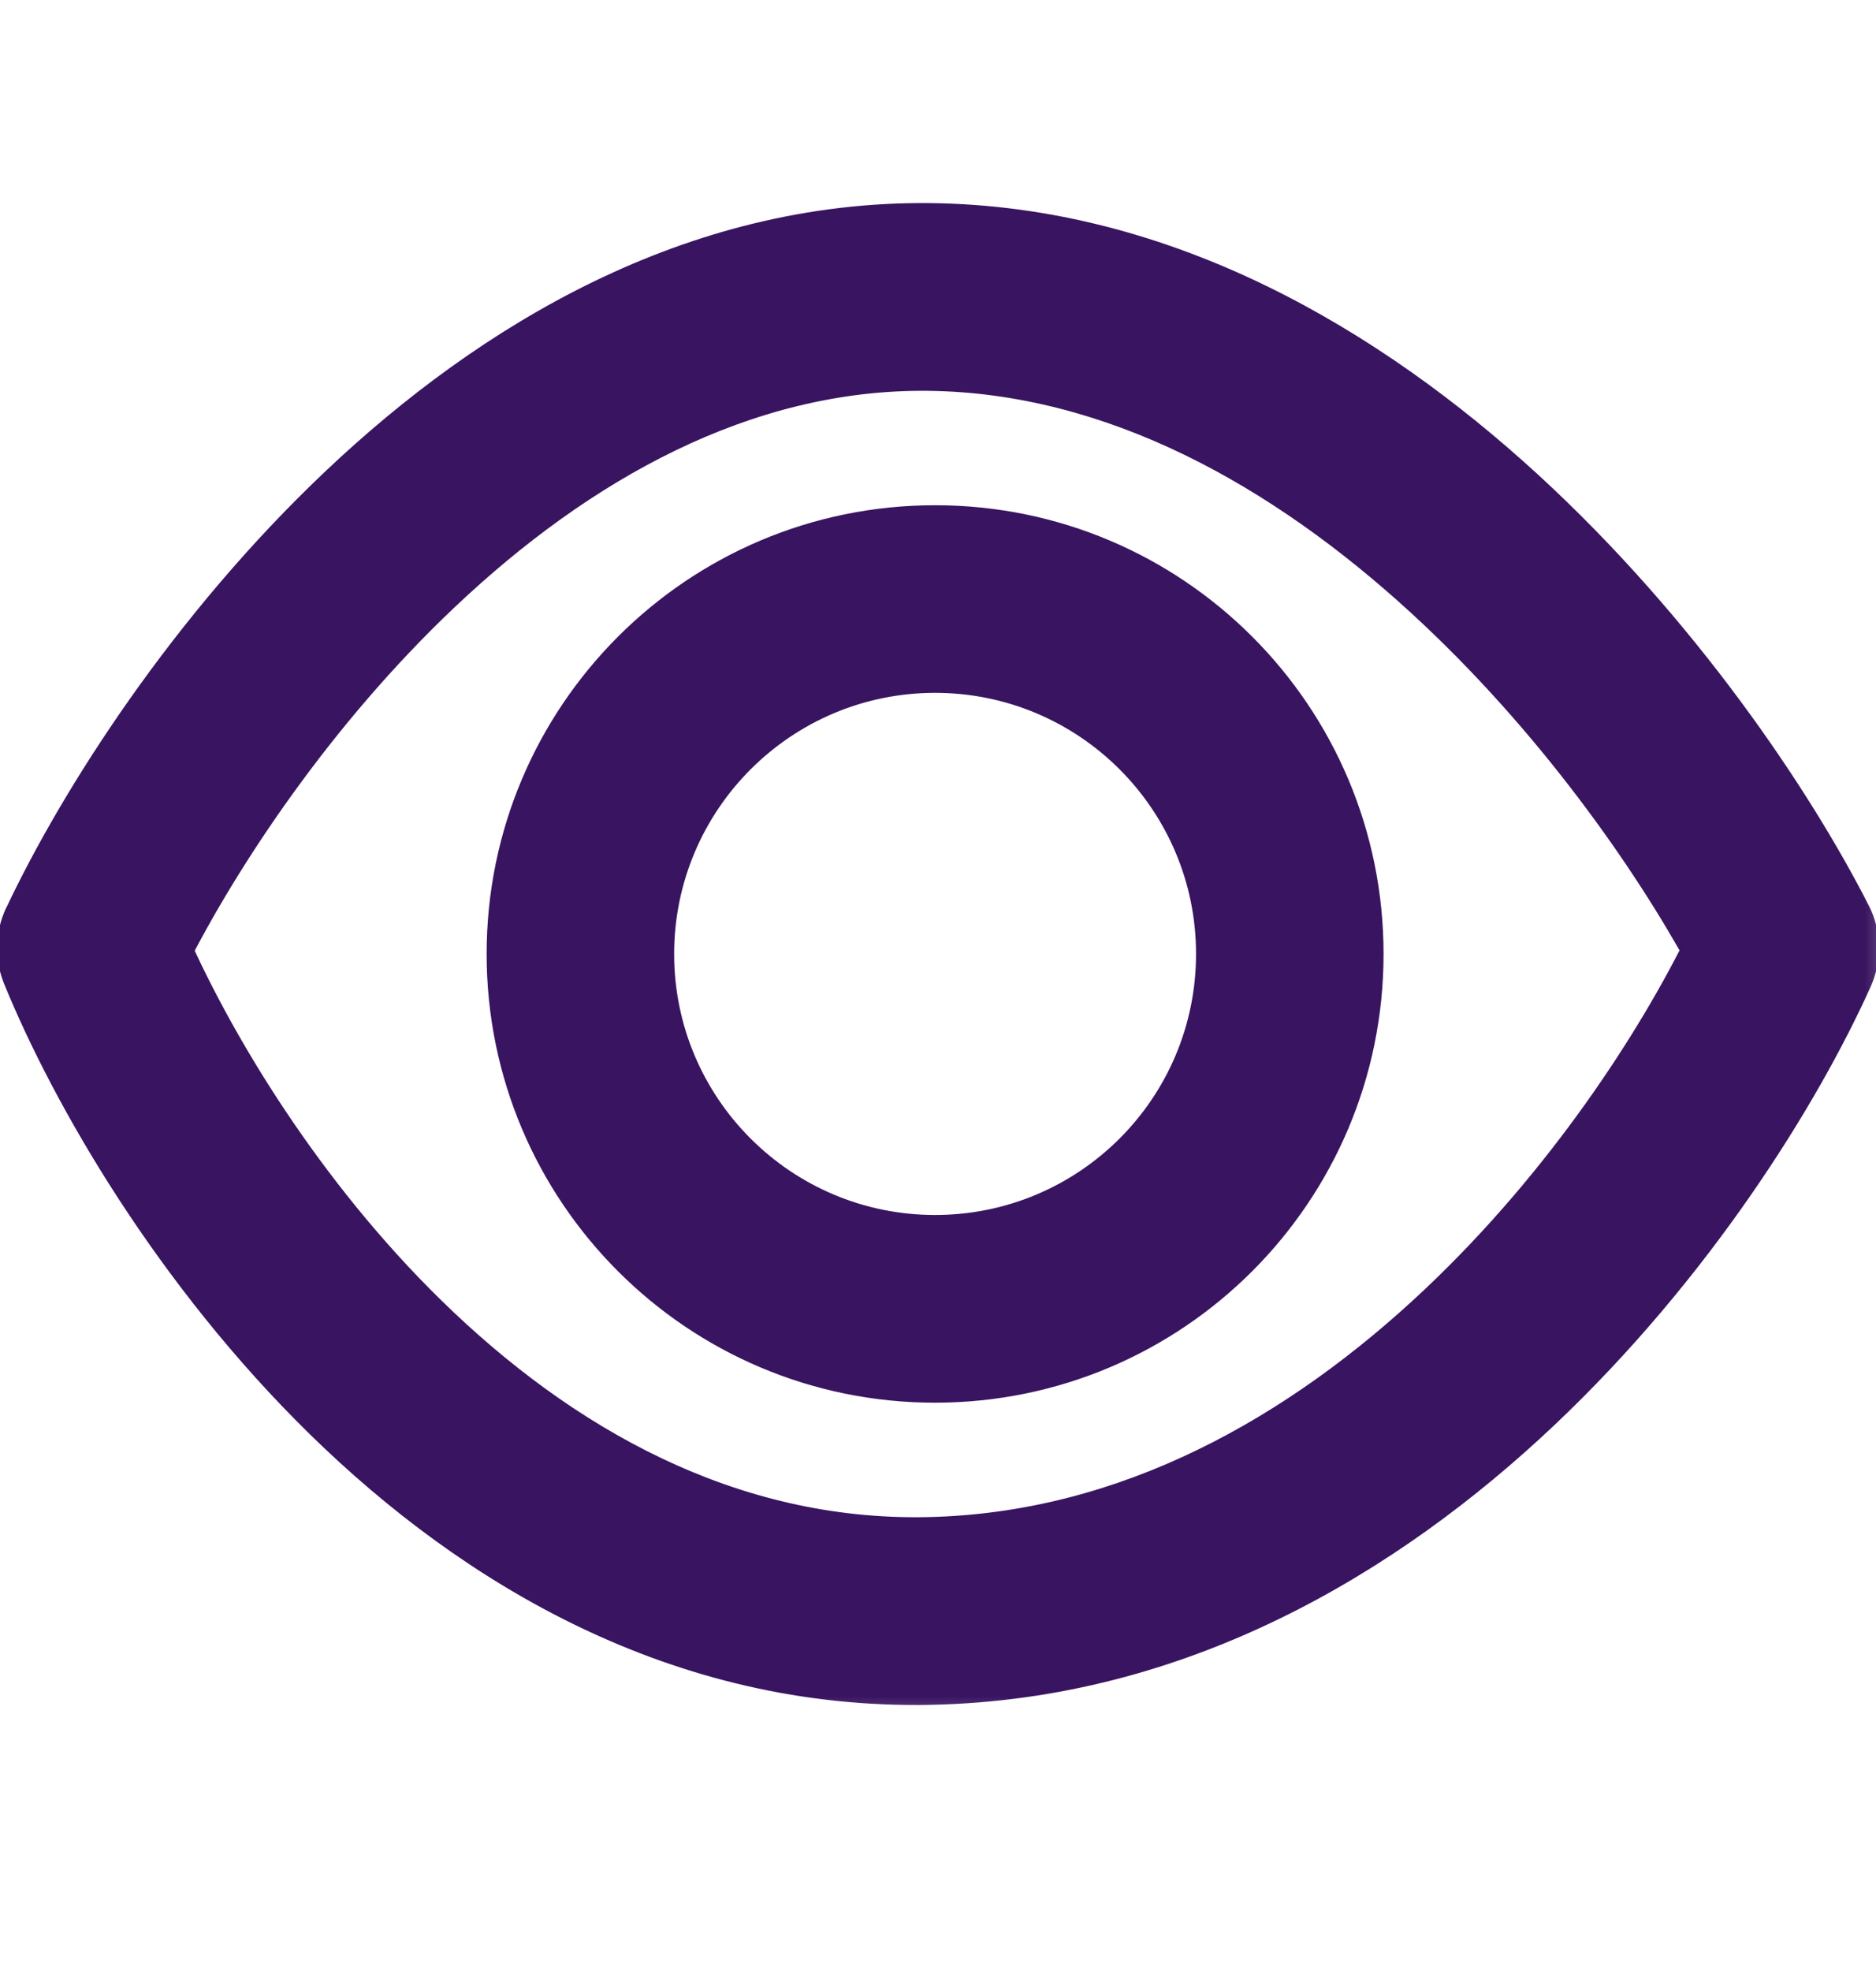 <svg width="20" height="21" viewBox="0 0 20 21" fill="none" xmlns="http://www.w3.org/2000/svg">
<g clip-path="url(#clip0_5048_96)">
<mask id="path-1-outside-1_5048_96" maskUnits="userSpaceOnUse" x="-0.631" y="1.564" width="21" height="17" fill="black">
<rect fill="white" x="-0.631" y="1.564" width="21" height="17"/>
<path d="M9.913 2.564C12.369 2.592 14.495 3.857 16.124 5.35C17.757 6.847 18.956 8.629 19.567 9.83C19.649 9.992 19.653 10.183 19.578 10.348C19.029 11.567 17.905 13.375 16.29 14.899C14.675 16.424 12.518 17.71 9.919 17.764C7.304 17.819 5.167 16.544 3.585 14.998C2.006 13.453 0.929 11.59 0.413 10.329C0.35 10.173 0.355 9.998 0.427 9.845C1.006 8.622 2.156 6.811 3.752 5.303C5.346 3.798 7.447 2.537 9.913 2.564ZM9.9 3.764C7.866 3.742 6.051 4.783 4.577 6.175C3.208 7.468 2.19 9.015 1.631 10.118C2.131 11.245 3.08 12.826 4.424 14.14C5.867 15.551 7.71 16.61 9.894 16.564C12.095 16.518 13.98 15.429 15.466 14.026C16.838 12.731 17.826 11.204 18.358 10.117C17.767 9.033 16.711 7.516 15.314 6.235C13.797 4.845 11.944 3.787 9.9 3.764ZM9.969 5.783C12.389 5.783 14.35 7.744 14.35 10.164C14.35 12.583 12.389 14.544 9.969 14.545C7.549 14.545 5.588 12.584 5.588 10.164C5.588 7.744 7.549 5.783 9.969 5.783ZM9.969 6.982C8.212 6.982 6.788 8.407 6.787 10.164C6.787 11.921 8.212 13.345 9.969 13.345C11.726 13.345 13.151 11.921 13.151 10.164C13.151 8.407 11.726 6.982 9.969 6.982Z"/>
</mask>
<path d="M9.913 2.564C12.369 2.592 14.495 3.857 16.124 5.35C17.757 6.847 18.956 8.629 19.567 9.83C19.649 9.992 19.653 10.183 19.578 10.348C19.029 11.567 17.905 13.375 16.29 14.899C14.675 16.424 12.518 17.71 9.919 17.764C7.304 17.819 5.167 16.544 3.585 14.998C2.006 13.453 0.929 11.59 0.413 10.329C0.35 10.173 0.355 9.998 0.427 9.845C1.006 8.622 2.156 6.811 3.752 5.303C5.346 3.798 7.447 2.537 9.913 2.564ZM9.9 3.764C7.866 3.742 6.051 4.783 4.577 6.175C3.208 7.468 2.19 9.015 1.631 10.118C2.131 11.245 3.08 12.826 4.424 14.14C5.867 15.551 7.71 16.61 9.894 16.564C12.095 16.518 13.98 15.429 15.466 14.026C16.838 12.731 17.826 11.204 18.358 10.117C17.767 9.033 16.711 7.516 15.314 6.235C13.797 4.845 11.944 3.787 9.9 3.764ZM9.969 5.783C12.389 5.783 14.35 7.744 14.35 10.164C14.35 12.583 12.389 14.544 9.969 14.545C7.549 14.545 5.588 12.584 5.588 10.164C5.588 7.744 7.549 5.783 9.969 5.783ZM9.969 6.982C8.212 6.982 6.788 8.407 6.787 10.164C6.787 11.921 8.212 13.345 9.969 13.345C11.726 13.345 13.151 11.921 13.151 10.164C13.151 8.407 11.726 6.982 9.969 6.982Z" fill="#391461"/>
<path d="M9.913 2.564L9.918 2.164L9.918 2.164L9.913 2.564ZM16.124 5.35L16.395 5.055L16.395 5.055L16.124 5.35ZM19.567 9.83L19.924 9.649L19.923 9.648L19.567 9.83ZM19.578 10.348L19.943 10.513L19.943 10.513L19.578 10.348ZM16.29 14.899L16.565 15.19L16.565 15.19L16.29 14.899ZM9.919 17.764L9.928 18.164L9.928 18.164L9.919 17.764ZM3.585 14.998L3.306 15.284L3.306 15.284L3.585 14.998ZM0.413 10.329L0.043 10.48L0.043 10.48L0.413 10.329ZM0.427 9.845L0.066 9.674L0.065 9.674L0.427 9.845ZM3.752 5.303L3.478 5.013L3.478 5.013L3.752 5.303ZM9.9 3.764L9.904 3.364L9.904 3.364L9.9 3.764ZM4.577 6.175L4.302 5.885L4.302 5.885L4.577 6.175ZM1.631 10.118L1.274 9.937C1.22 10.044 1.217 10.17 1.265 10.28L1.631 10.118ZM4.424 14.14L4.144 14.426L4.144 14.426L4.424 14.14ZM9.894 16.564L9.902 16.964L9.902 16.964L9.894 16.564ZM15.466 14.026L15.741 14.317L15.741 14.317L15.466 14.026ZM18.358 10.117L18.717 10.293C18.774 10.176 18.771 10.039 18.709 9.925L18.358 10.117ZM15.314 6.235L15.584 5.94L15.584 5.94L15.314 6.235ZM9.969 5.783L9.969 5.383H9.969V5.783ZM14.35 10.164H14.75V10.164L14.35 10.164ZM9.969 14.545V14.945H9.969L9.969 14.545ZM5.588 10.164L5.188 10.164V10.164H5.588ZM9.969 6.982L9.969 6.582H9.969V6.982ZM6.787 10.164L6.387 10.164V10.164H6.787ZM9.969 13.345V13.745H9.969L9.969 13.345ZM13.151 10.164H13.551V10.164L13.151 10.164ZM9.913 2.564L9.909 2.964C12.227 2.99 14.262 4.186 15.854 5.645L16.124 5.35L16.395 5.055C14.728 3.528 12.511 2.193 9.918 2.164L9.913 2.564ZM16.124 5.35L15.854 5.645C17.447 7.105 18.618 8.847 19.21 10.011L19.567 9.83L19.923 9.648C19.293 8.411 18.067 6.589 16.395 5.055L16.124 5.35ZM19.567 9.83L19.21 10.011C19.237 10.064 19.239 10.128 19.214 10.184L19.578 10.348L19.943 10.513C20.067 10.237 20.061 9.919 19.924 9.649L19.567 9.83ZM19.578 10.348L19.214 10.184C18.683 11.361 17.588 13.124 16.016 14.608L16.29 14.899L16.565 15.19C18.223 13.625 19.375 11.773 19.943 10.513L19.578 10.348ZM16.29 14.899L16.016 14.608C14.443 16.093 12.377 17.313 9.911 17.364L9.919 17.764L9.928 18.164C12.659 18.107 14.906 16.756 16.565 15.19L16.29 14.899ZM9.919 17.764L9.911 17.364C7.439 17.416 5.4 16.213 3.865 14.712L3.585 14.998L3.306 15.284C4.933 16.875 7.169 18.222 9.928 18.164L9.919 17.764ZM3.585 14.998L3.865 14.712C2.331 13.211 1.282 11.397 0.784 10.178L0.413 10.329L0.043 10.48C0.576 11.784 1.682 13.695 3.306 15.284L3.585 14.998ZM0.413 10.329L0.784 10.178C0.763 10.127 0.764 10.068 0.789 10.016L0.427 9.845L0.065 9.674C-0.054 9.927 -0.063 10.219 0.043 10.48L0.413 10.329ZM0.427 9.845L0.789 10.017C1.35 8.831 2.473 7.063 4.027 5.594L3.752 5.303L3.478 5.013C1.84 6.56 0.662 8.413 0.066 9.674L0.427 9.845ZM3.752 5.303L4.027 5.594C5.581 4.126 7.587 2.938 9.909 2.964L9.913 2.564L9.918 2.164C7.308 2.135 5.111 3.47 3.478 5.013L3.752 5.303ZM9.9 3.764L9.904 3.364C7.726 3.34 5.816 4.455 4.302 5.885L4.577 6.175L4.851 6.466C6.285 5.111 8.005 4.143 9.895 4.164L9.9 3.764ZM4.577 6.175L4.302 5.885C2.894 7.215 1.85 8.801 1.274 9.937L1.631 10.118L1.988 10.299C2.53 9.229 3.522 7.722 4.851 6.466L4.577 6.175ZM1.631 10.118L1.265 10.28C1.781 11.444 2.757 13.07 4.144 14.426L4.424 14.14L4.704 13.854C3.403 12.582 2.48 11.046 1.997 9.956L1.631 10.118ZM4.424 14.14L4.144 14.426C5.633 15.882 7.574 17.012 9.902 16.964L9.894 16.564L9.886 16.164C7.845 16.207 6.1 15.219 4.704 13.854L4.424 14.14ZM9.894 16.564L9.902 16.964C12.236 16.915 14.211 15.761 15.741 14.317L15.466 14.026L15.192 13.735C13.749 15.097 11.954 16.121 9.886 16.164L9.894 16.564ZM15.466 14.026L15.741 14.317C17.154 12.983 18.168 11.416 18.717 10.293L18.358 10.117L17.998 9.941C17.484 10.993 16.523 12.478 15.192 13.735L15.466 14.026ZM18.358 10.117L18.709 9.925C18.101 8.81 17.02 7.256 15.584 5.94L15.314 6.235L15.043 6.53C16.403 7.776 17.433 9.256 18.007 10.308L18.358 10.117ZM15.314 6.235L15.584 5.94C14.03 4.516 12.085 3.389 9.904 3.364L9.9 3.764L9.895 4.164C11.802 4.186 13.565 5.175 15.043 6.53L15.314 6.235ZM9.969 5.783L9.969 6.183C12.168 6.183 13.95 7.965 13.95 10.164L14.35 10.164L14.75 10.164C14.75 7.523 12.61 5.383 9.969 5.383L9.969 5.783ZM14.35 10.164H13.95C13.95 12.362 12.168 14.145 9.969 14.145L9.969 14.545L9.969 14.945C12.61 14.944 14.75 12.804 14.75 10.164H14.35ZM9.969 14.545V14.145C7.77 14.145 5.988 12.363 5.988 10.164H5.588H5.188C5.188 12.804 7.328 14.945 9.969 14.945V14.545ZM5.588 10.164L5.988 10.164C5.988 7.965 7.77 6.183 9.969 6.183V5.783V5.383C7.329 5.383 5.188 7.523 5.188 10.164L5.588 10.164ZM9.969 6.982V6.582C7.991 6.582 6.388 8.186 6.387 10.164L6.787 10.164L7.187 10.164C7.188 8.628 8.433 7.382 9.969 7.382V6.982ZM6.787 10.164H6.387C6.387 12.142 7.991 13.745 9.969 13.745V13.345V12.945C8.433 12.945 7.187 11.7 7.187 10.164H6.787ZM9.969 13.345L9.969 13.745C11.947 13.745 13.551 12.142 13.551 10.164H13.151H12.751C12.751 11.7 11.505 12.945 9.969 12.945L9.969 13.345ZM13.151 10.164L13.551 10.164C13.551 8.186 11.947 6.582 9.969 6.582L9.969 6.982L9.969 7.382C11.505 7.382 12.751 8.628 12.751 10.164L13.151 10.164Z" fill="#391461" mask="url(#path-1-outside-1_5048_96)"/>
</g>
<defs>
<clipPath id="clip0_5048_96">
<rect width="20" height="20" fill="white" transform="translate(0 0.165)"/>
</clipPath>
</defs>
</svg>
